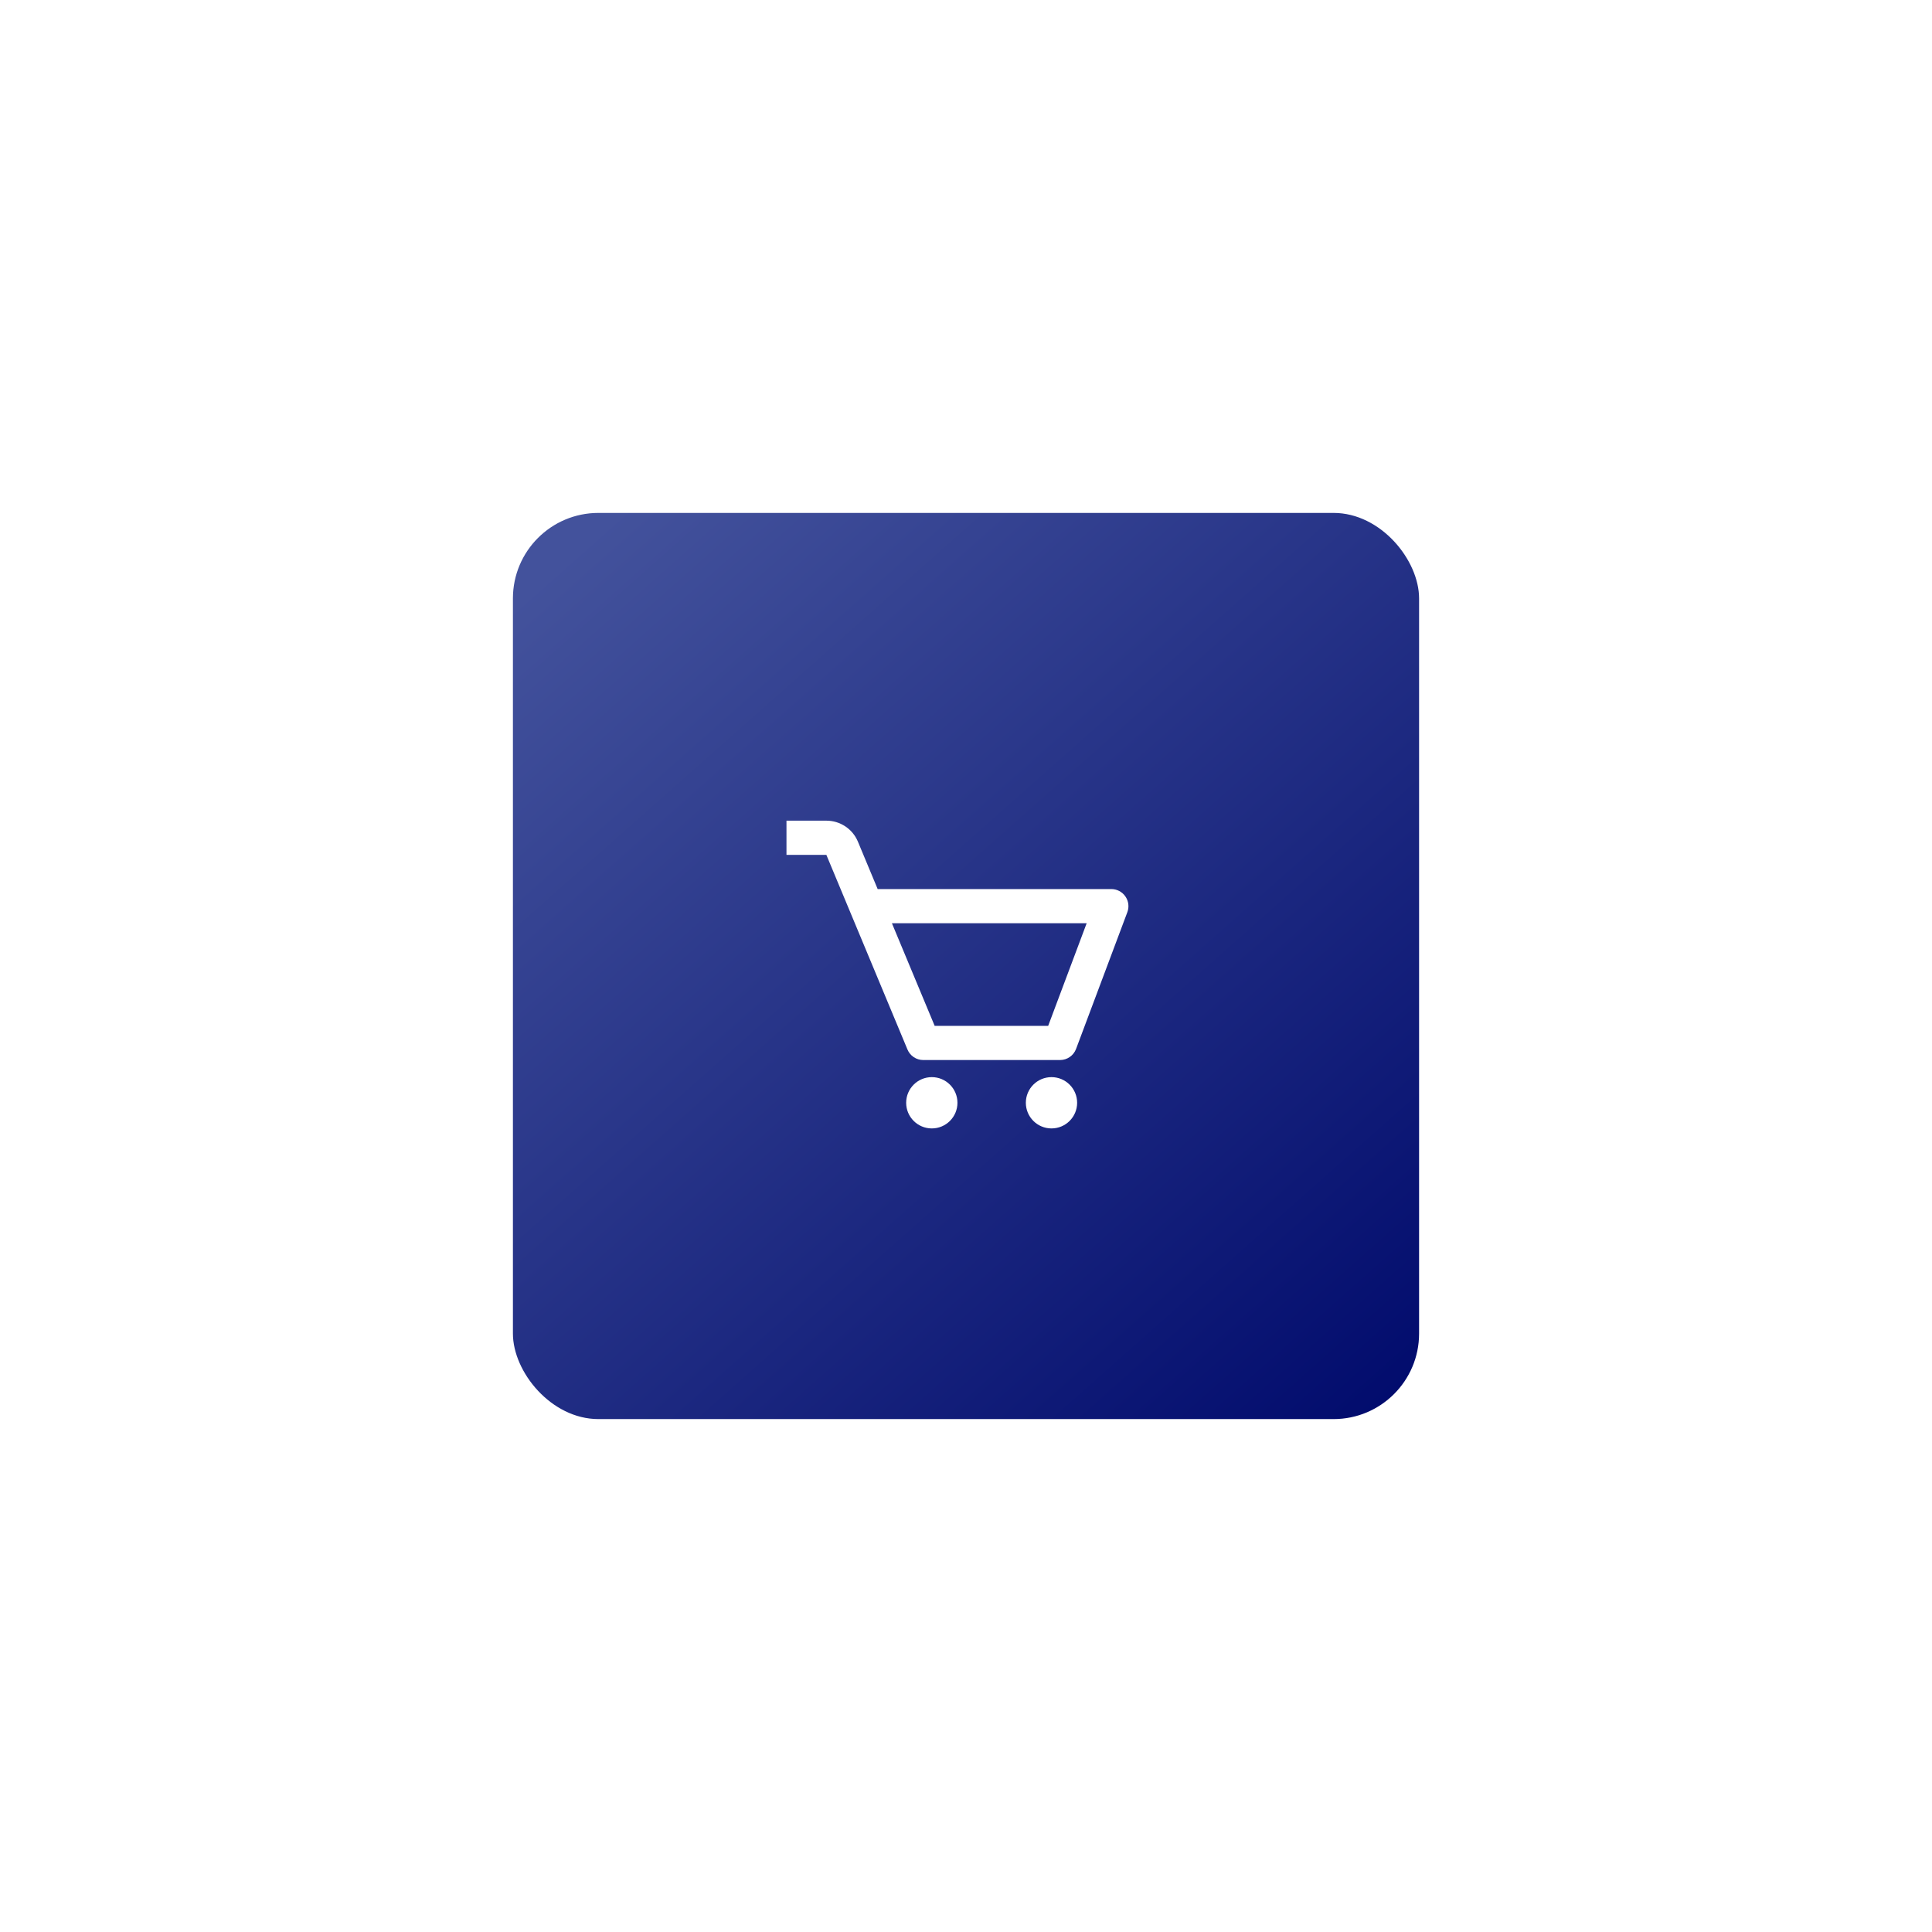 <?xml version="1.0" encoding="UTF-8"?> <svg xmlns="http://www.w3.org/2000/svg" width="113" height="113" viewBox="0 0 113 113" fill="none"> <g filter="url(#filter0_d_70_370)"> <rect x="30" y="10" width="53" height="53" rx="5" fill="url(#paint0_linear_70_370)"></rect> <path d="M65.822 32.431C65.73 32.298 65.607 32.189 65.464 32.114C65.321 32.039 65.162 32 65 32H51.333L50.179 29.23C50.028 28.865 49.772 28.554 49.443 28.335C49.114 28.116 48.728 27.999 48.333 28H46V30H48.333L53.077 41.385C53.153 41.567 53.281 41.723 53.445 41.832C53.61 41.942 53.803 42 54 42H62C62.417 42 62.79 41.741 62.937 41.352L65.937 33.352C65.994 33.201 66.013 33.038 65.993 32.877C65.973 32.717 65.914 32.564 65.822 32.431V32.431ZM61.307 40H54.667L52.167 34H63.557L61.307 40Z" fill="white"></path> <path d="M54.5 46C55.328 46 56 45.328 56 44.5C56 43.672 55.328 43 54.5 43C53.672 43 53 43.672 53 44.5C53 45.328 53.672 46 54.5 46Z" fill="white"></path> <path d="M61.5 46C62.328 46 63 45.328 63 44.5C63 43.672 62.328 43 61.5 43C60.672 43 60 43.672 60 44.5C60 45.328 60.672 46 61.5 46Z" fill="white"></path> </g> <defs> <filter id="filter0_d_70_370" x="0" y="0" width="113" height="113" filterUnits="userSpaceOnUse" color-interpolation-filters="sRGB"> <feFlood flood-opacity="0" result="BackgroundImageFix"></feFlood> <feColorMatrix in="SourceAlpha" type="matrix" values="0 0 0 0 0 0 0 0 0 0 0 0 0 0 0 0 0 0 127 0" result="hardAlpha"></feColorMatrix> <feOffset dy="20"></feOffset> <feGaussianBlur stdDeviation="15"></feGaussianBlur> <feComposite in2="hardAlpha" operator="out"></feComposite> <feColorMatrix type="matrix" values="0 0 0 0 0 0 0 0 0 0.039 0 0 0 0 0.424 0 0 0 0.19 0"></feColorMatrix> <feBlend mode="normal" in2="BackgroundImageFix" result="effect1_dropShadow_70_370"></feBlend> <feBlend mode="normal" in="SourceGraphic" in2="effect1_dropShadow_70_370" result="shape"></feBlend> </filter> <linearGradient id="paint0_linear_70_370" x1="36" y1="10" x2="83" y2="63" gradientUnits="userSpaceOnUse"> <stop stop-color="#43529C"></stop> <stop offset="1" stop-color="#000A6C"></stop> </linearGradient> </defs> </svg> 